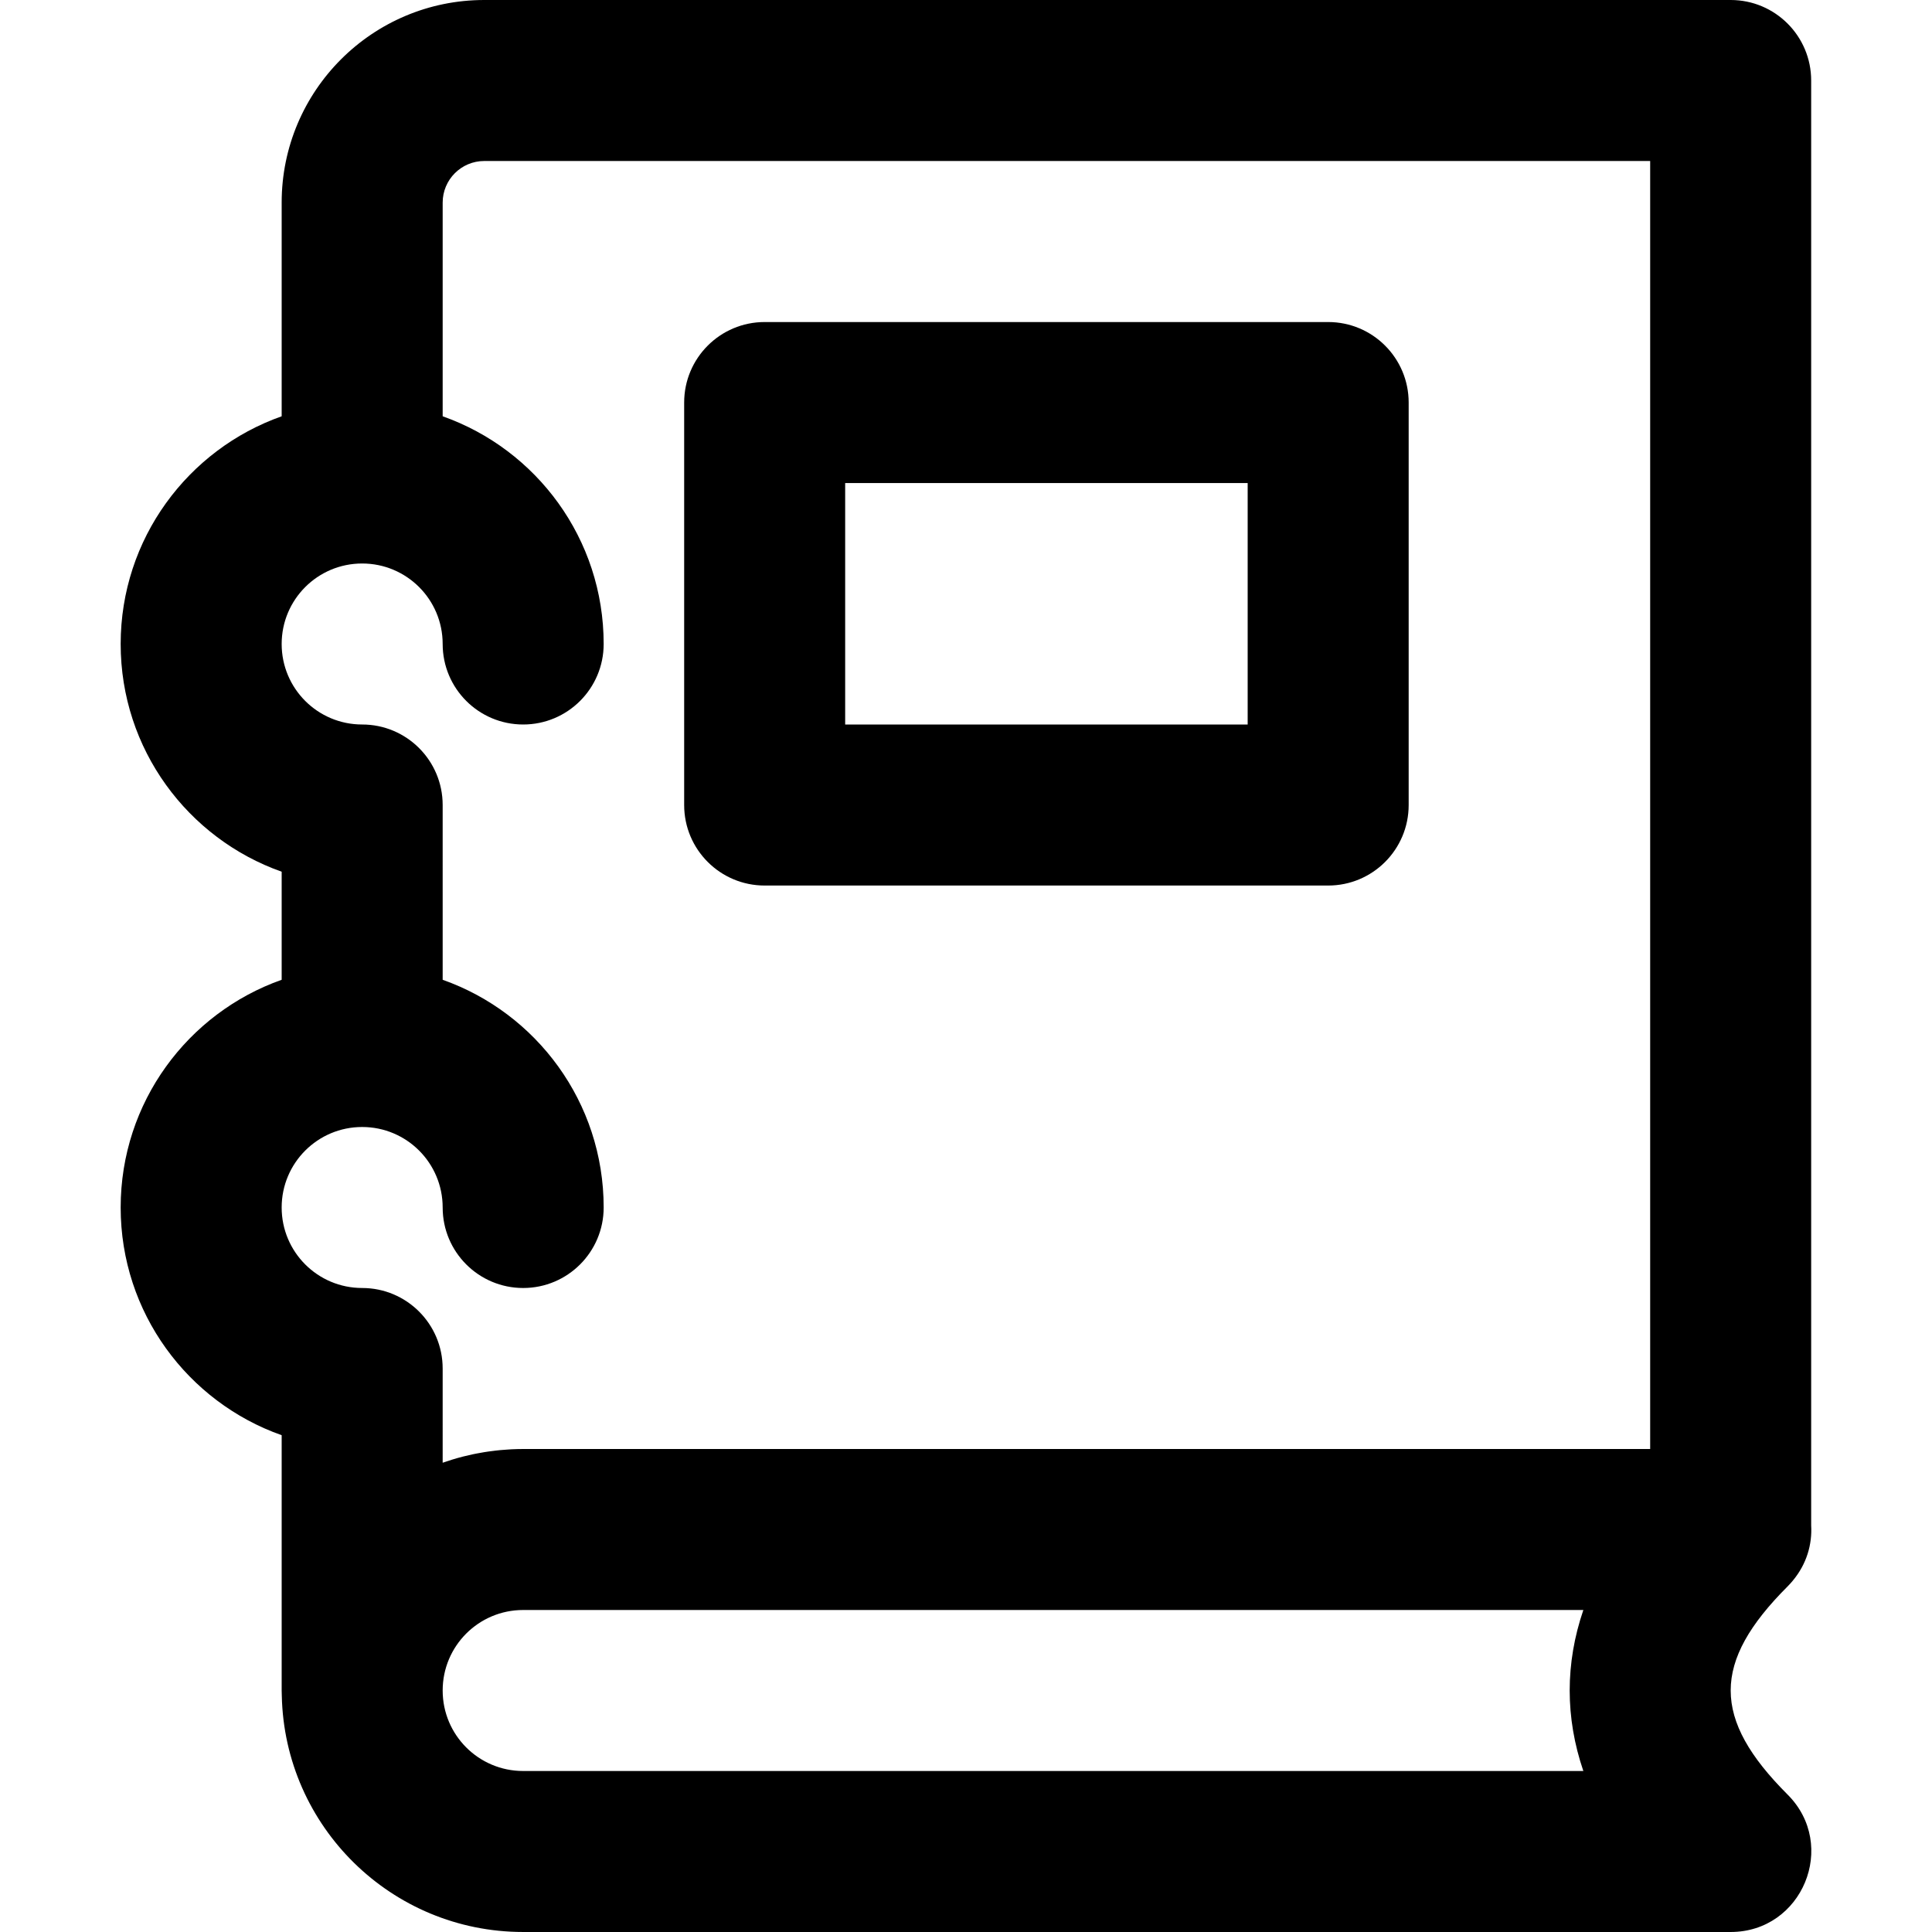 <?xml version="1.0" encoding="iso-8859-1"?>
<!-- Uploaded to: SVG Repo, www.svgrepo.com, Generator: SVG Repo Mixer Tools -->
<svg fill="#000000" height="800px" width="800px" version="1.1" id="Layer_1" xmlns="http://www.w3.org/2000/svg" xmlns:xlink="http://www.w3.org/1999/xlink" 
	 viewBox="0 0 491.52 491.52" xml:space="preserve">
<g>
	<g>
		<g>
			<path d="M194.539,225.29h143.36c11.311,0,20.48-9.169,20.48-20.48v-102.4c0-11.311-9.169-20.48-20.48-20.48h-143.36
				c-11.311,0-20.48,9.169-20.48,20.48v102.4C174.059,216.121,183.229,225.29,194.539,225.29z M215.019,122.89h102.4v61.44h-102.4
				V122.89z"/>
			<path d="M454.781,403.602c0.465-0.465,0.893-0.944,1.301-1.432c0.022-0.026,0.042-0.054,0.064-0.08
				c3.495-4.212,4.913-9.188,4.634-14.003V20.48c0-11.311-9.169-20.48-20.48-20.48H123.208C94.735,0,71.659,23.075,71.659,51.548
				v54.36c-23.864,8.433-40.96,31.175-40.96,57.932c0,26.758,17.096,49.499,40.96,57.932v27.495
				c-23.864,8.433-40.96,31.175-40.96,57.932s17.096,49.499,40.96,57.932v64.948c0,0.443,0.012,0.878,0.033,1.306
				c0.697,33.335,27.904,60.134,61.407,60.134h307.2c18.246,0,27.383-22.06,14.482-34.962
				C435.479,437.257,435.479,422.903,454.781,403.602z M92.139,286.72c11.32,0,20.48,9.16,20.48,20.48
				c0,11.311,9.169,20.48,20.48,20.48s20.48-9.169,20.48-20.48c0-26.758-17.096-49.499-40.96-57.932V204.8
				c0-11.311-9.169-20.48-20.48-20.48c-11.32,0-20.48-9.16-20.48-20.48c0-11.32,9.16-20.48,20.48-20.48
				c11.32,0,20.48,9.16,20.48,20.48c0,11.311,9.169,20.48,20.48,20.48s20.48-9.169,20.48-20.48c0-26.758-17.096-49.499-40.96-57.932
				v-54.36c0-5.852,4.737-10.588,10.588-10.588h296.612v327.68h-286.72c-0.988,0-1.969,0.028-2.945,0.074
				c-0.316,0.015-0.629,0.041-0.943,0.061c-0.662,0.041-1.322,0.088-1.979,0.15c-0.362,0.034-0.722,0.076-1.082,0.116
				c-0.61,0.069-1.217,0.145-1.822,0.231c-0.365,0.052-0.729,0.106-1.092,0.165c-0.612,0.099-1.219,0.209-1.824,0.326
				c-0.336,0.065-0.673,0.126-1.007,0.196c-0.703,0.148-1.399,0.312-2.093,0.483c-0.224,0.055-0.451,0.103-0.674,0.161
				c-0.913,0.237-1.818,0.493-2.714,0.77c-0.217,0.067-0.429,0.143-0.645,0.213c-0.555,0.178-1.112,0.354-1.66,0.548V348.16
				c0-11.311-9.169-20.48-20.48-20.48c-11.32,0-20.48-9.16-20.48-20.48C71.659,295.88,80.82,286.72,92.139,286.72z M402.82,450.56
				h-269.72c-11.32,0-20.48-9.16-20.48-20.48c0-11.32,9.16-20.48,20.48-20.48h269.72C398.186,423.174,398.186,436.986,402.82,450.56
				z"/>
		</g>
	</g>
</g>
</svg>